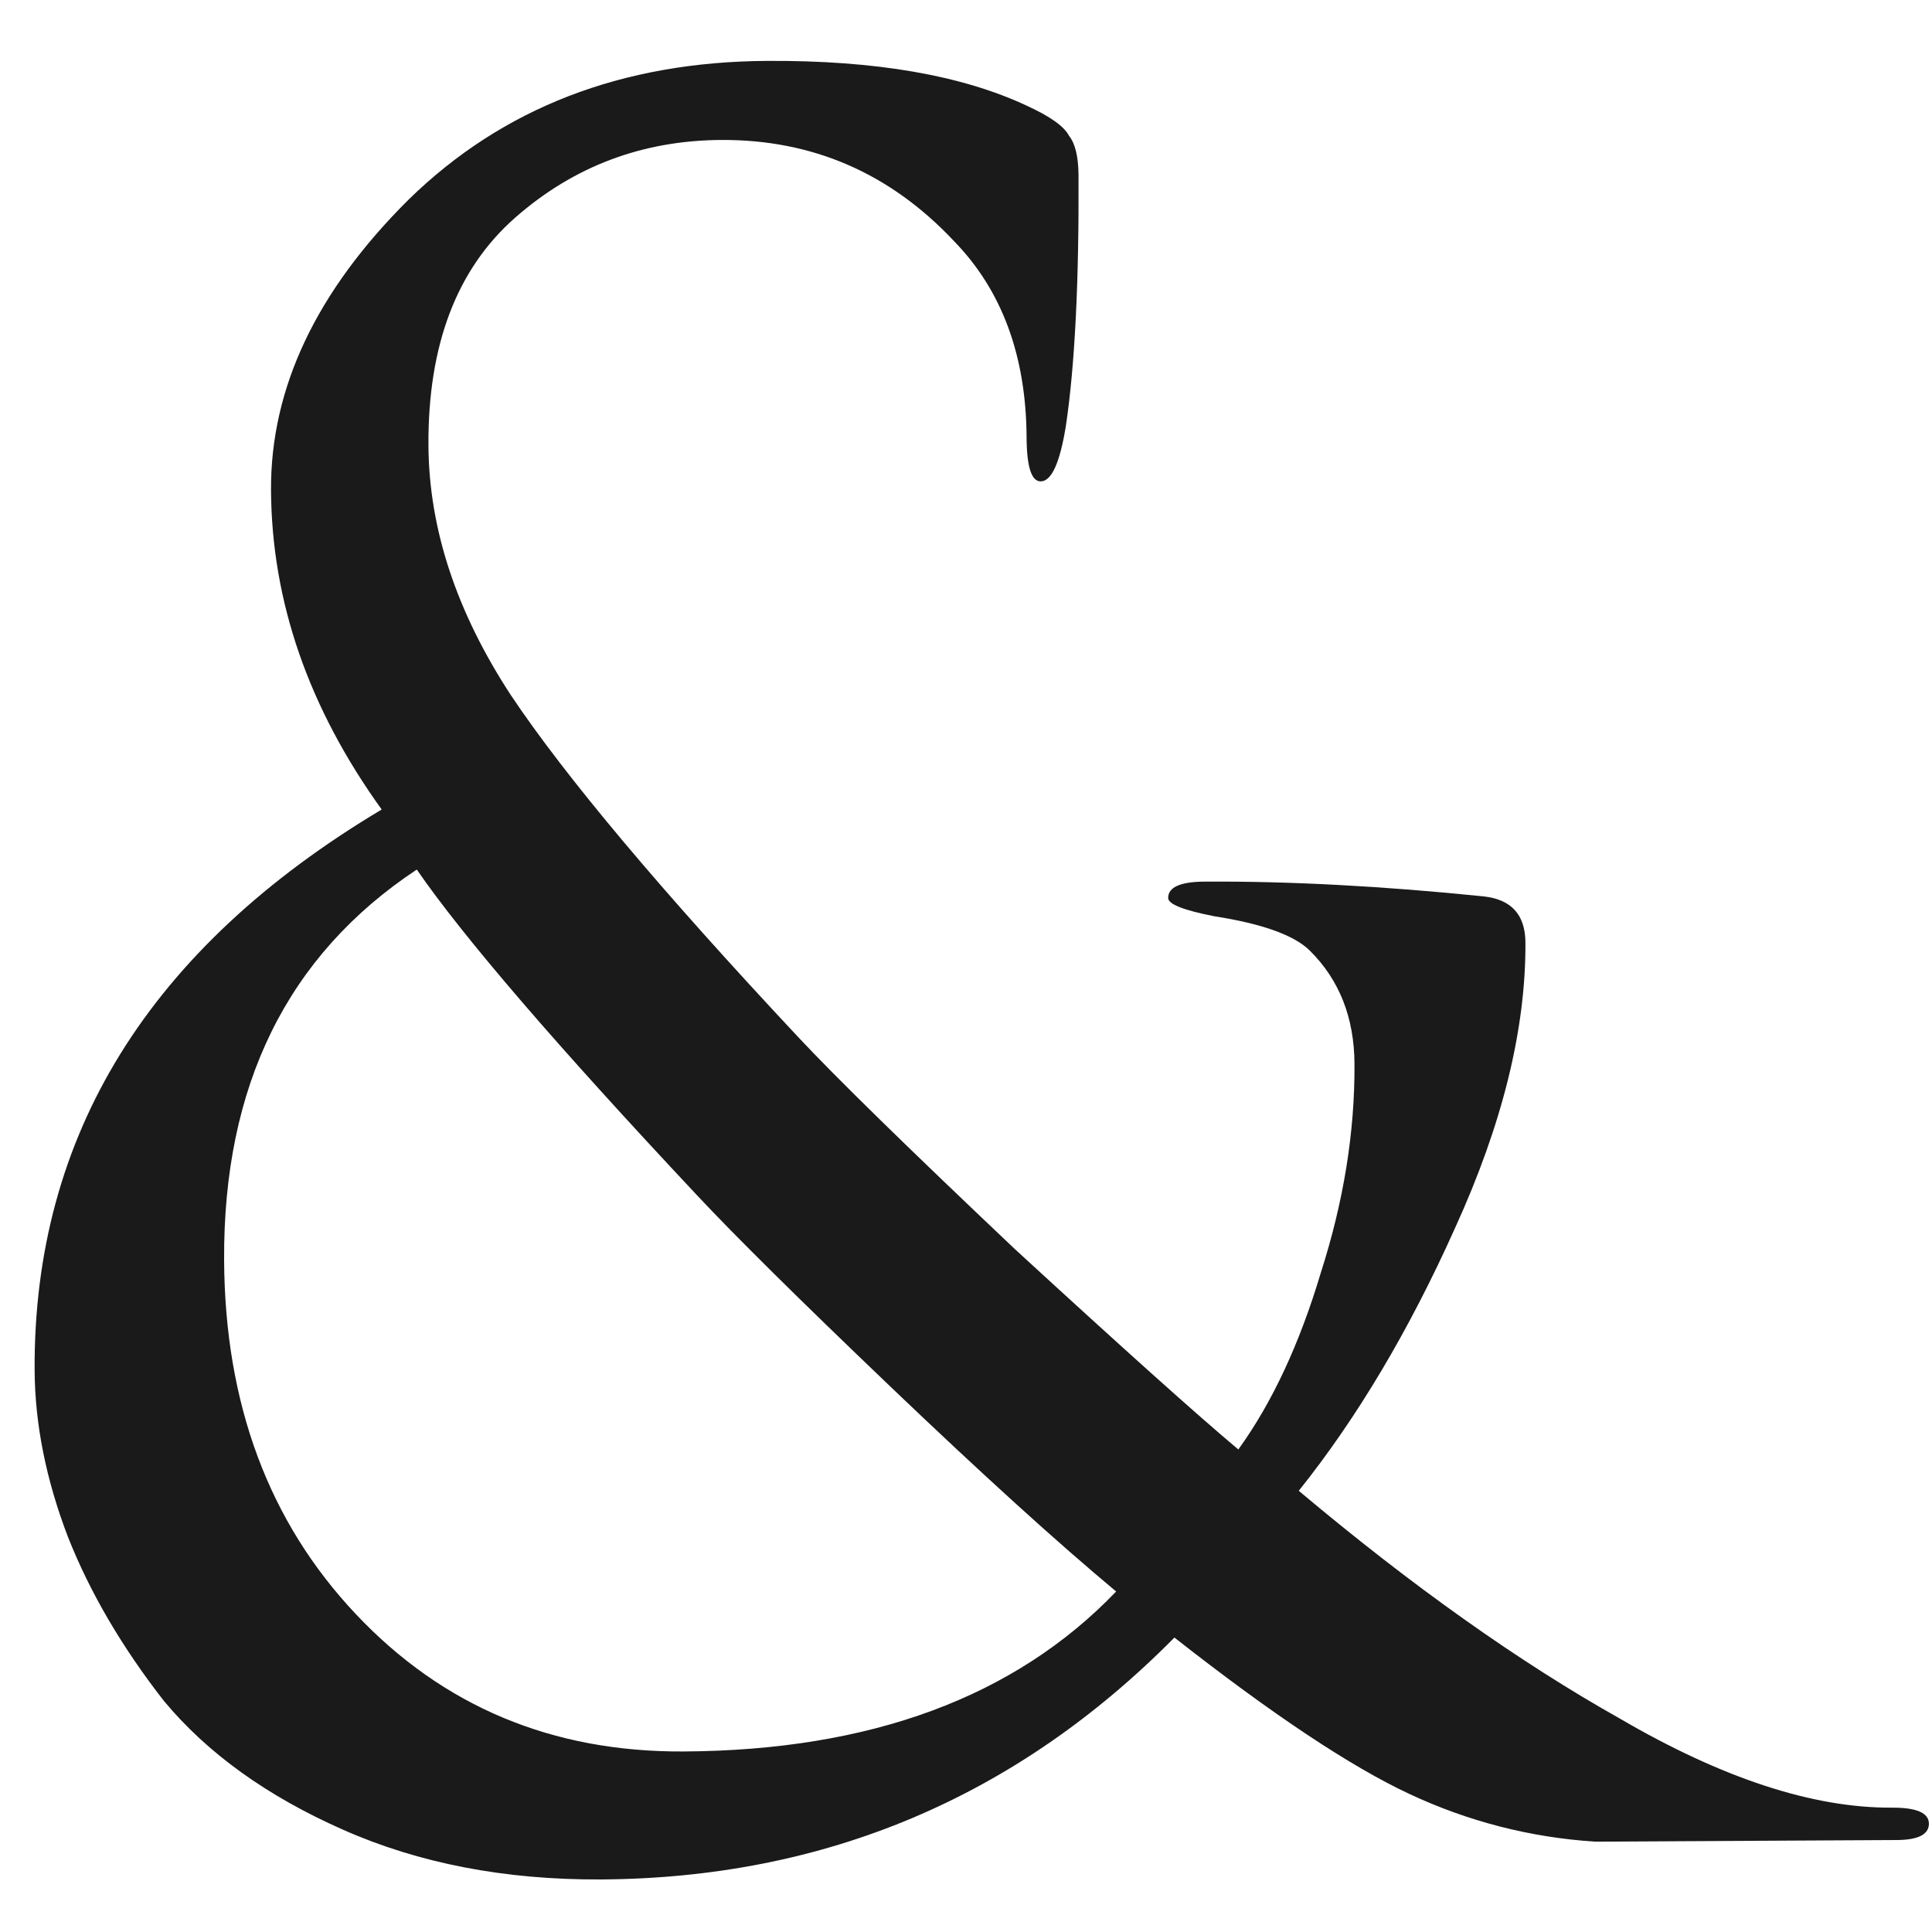 <?xml version="1.0" encoding="UTF-8"?> <svg xmlns="http://www.w3.org/2000/svg" width="25" height="25" viewBox="0 0 25 25" fill="none"><path d="M7.773 24.32C6.533 24.326 5.422 24.112 4.44 23.677C3.457 23.243 2.684 22.687 2.121 22.01C1.577 21.313 1.163 20.605 0.879 19.887C0.596 19.148 0.452 18.429 0.448 17.729C0.432 14.689 1.929 12.271 4.939 10.475C3.992 9.16 3.515 7.782 3.507 6.342C3.5 5.022 4.093 3.769 5.287 2.583C6.501 1.396 8.048 0.798 9.928 0.788C11.328 0.78 12.449 0.974 13.291 1.37C13.592 1.508 13.772 1.637 13.833 1.757C13.913 1.857 13.954 2.026 13.956 2.266C13.963 3.646 13.909 4.727 13.793 5.507C13.716 5.988 13.607 6.228 13.467 6.229C13.347 6.23 13.286 6.04 13.284 5.66C13.278 4.6 12.963 3.752 12.34 3.115C11.515 2.239 10.513 1.805 9.333 1.811C8.313 1.817 7.425 2.151 6.668 2.815C5.912 3.479 5.537 4.461 5.544 5.761C5.55 6.841 5.906 7.919 6.611 8.996C7.317 10.052 8.555 11.525 10.325 13.416C10.808 13.933 11.743 14.848 13.13 16.161C14.537 17.454 15.501 18.318 16.024 18.756C16.46 18.153 16.816 17.391 17.091 16.47C17.387 15.548 17.532 14.648 17.527 13.768C17.524 13.168 17.331 12.679 16.949 12.301C16.748 12.102 16.337 11.954 15.717 11.857C15.316 11.779 15.116 11.7 15.116 11.62C15.115 11.48 15.274 11.409 15.594 11.408C16.694 11.402 17.895 11.466 19.195 11.599C19.556 11.637 19.737 11.836 19.739 12.196C19.745 13.316 19.441 14.547 18.828 15.891C18.235 17.214 17.561 18.347 16.806 19.291C18.273 20.524 19.658 21.506 20.962 22.239C22.287 23.012 23.459 23.396 24.479 23.391C24.799 23.389 24.959 23.458 24.96 23.598C24.96 23.738 24.821 23.809 24.541 23.81L20.641 23.831C19.8 23.776 18.999 23.57 18.238 23.214C17.476 22.858 16.462 22.183 15.197 21.19C13.148 23.261 10.673 24.304 7.773 24.32ZM8.844 22.664C11.264 22.651 13.131 21.961 14.443 20.594C13.68 19.958 12.705 19.073 11.519 17.94C10.333 16.806 9.499 15.98 9.016 15.463C7.206 13.533 5.998 12.129 5.393 11.252C3.719 12.361 2.888 14.046 2.9 16.306C2.91 18.166 3.478 19.693 4.605 20.887C5.731 22.081 7.144 22.673 8.844 22.664Z" fill="#1A1A1A"></path></svg> 